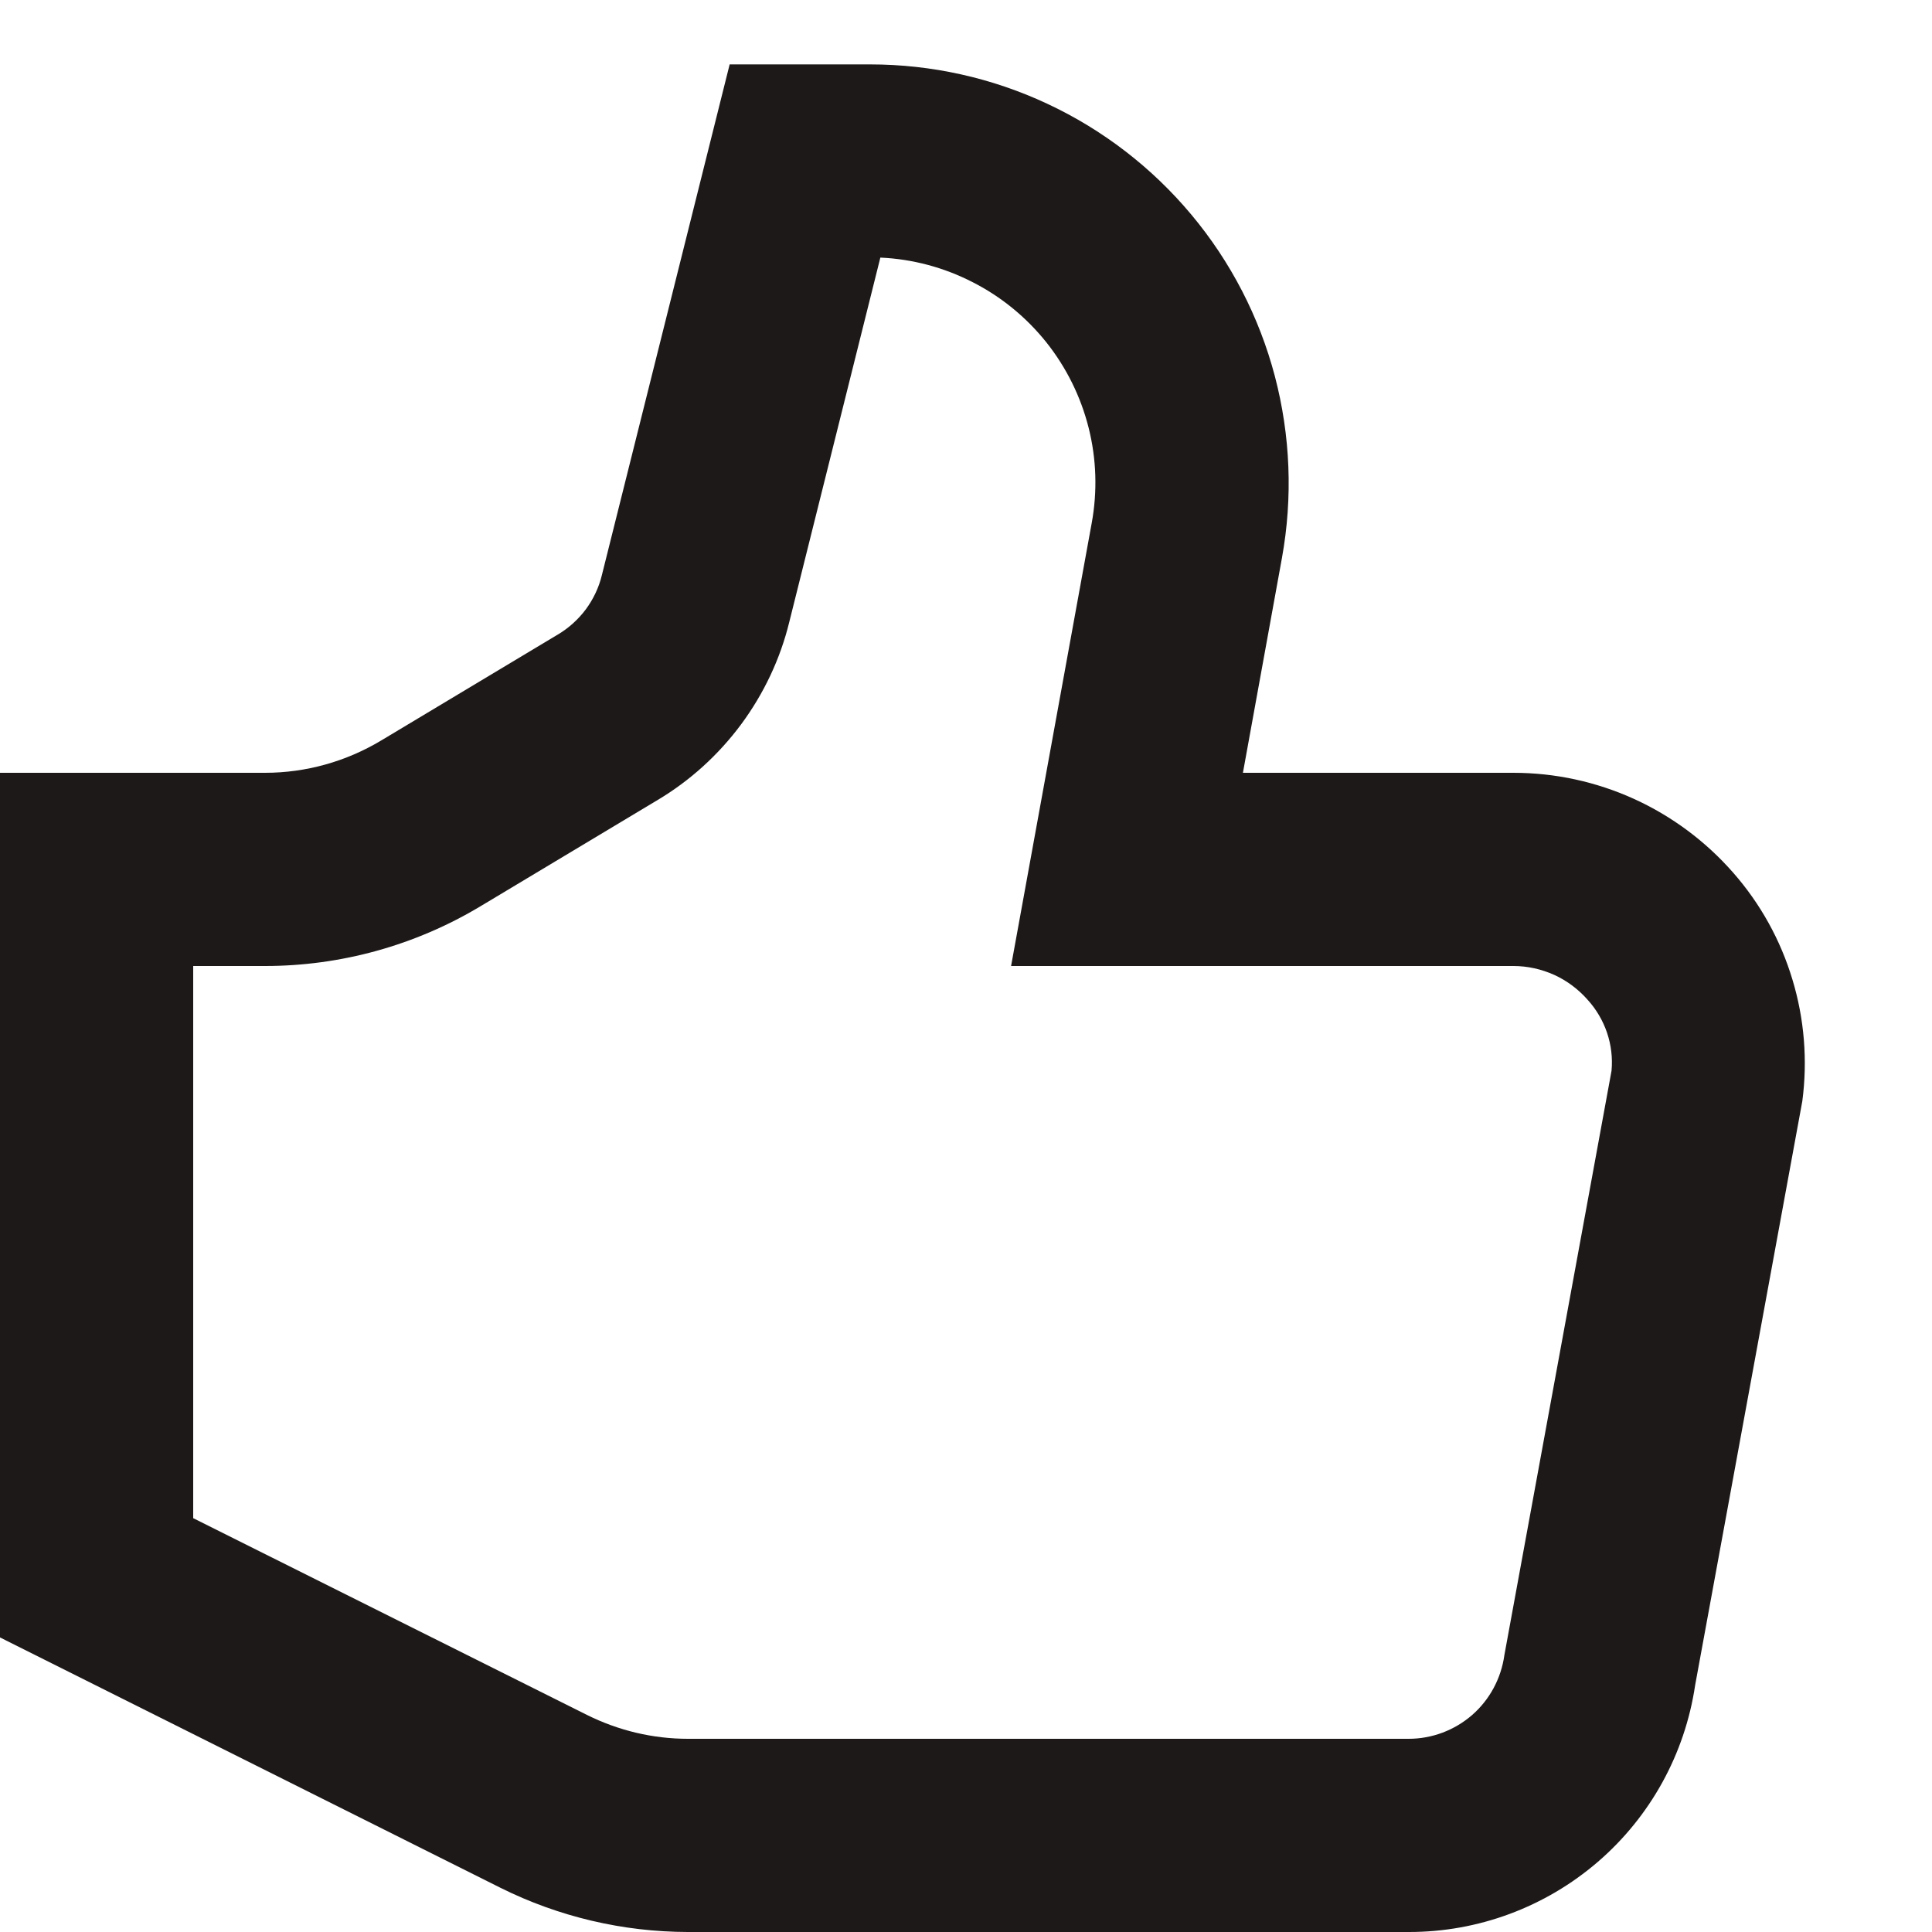 <svg width="15" height="15" viewBox="0 0 15 15" fill="none" xmlns="http://www.w3.org/2000/svg">
<path d="M13.456 6.775C13.243 6.532 12.981 6.337 12.687 6.203C12.392 6.069 12.073 6 11.75 6H9.65L9.953 4.332C10.038 3.863 10.019 3.382 9.898 2.921C9.777 2.461 9.556 2.033 9.25 1.667C8.945 1.302 8.564 1.008 8.132 0.806C7.701 0.604 7.231 0.5 6.755 0.5H5.665L4.673 4.465C4.65 4.561 4.607 4.651 4.549 4.73C4.49 4.809 4.416 4.876 4.332 4.926L2.958 5.75C2.686 5.913 2.375 6 2.058 6H0V12.713L3.886 14.657C4.338 14.882 4.836 14.999 5.34 15H10.937C11.476 15.001 11.997 14.807 12.405 14.456C12.814 14.104 13.082 13.617 13.161 13.084L13.993 8.55C14.035 8.233 14.009 7.91 13.916 7.604C13.824 7.298 13.667 7.015 13.456 6.775ZM12.512 8.313L11.68 12.85C11.655 13.03 11.567 13.195 11.43 13.315C11.293 13.434 11.118 13.5 10.937 13.5H5.34C5.069 13.5 4.801 13.436 4.558 13.315L1.5 11.787V7.5H2.058C2.646 7.5 3.224 7.34 3.729 7.037L5.103 6.213C5.357 6.062 5.578 5.861 5.754 5.624C5.93 5.386 6.058 5.116 6.128 4.829L6.835 2C7.084 2.011 7.328 2.076 7.55 2.19C7.773 2.303 7.968 2.463 8.124 2.658C8.279 2.853 8.391 3.079 8.452 3.321C8.513 3.563 8.521 3.815 8.476 4.061L7.85 7.5H11.75C11.859 7.5 11.967 7.524 12.067 7.569C12.166 7.614 12.255 7.681 12.327 7.763C12.394 7.837 12.445 7.924 12.477 8.018C12.509 8.113 12.521 8.213 12.512 8.312V8.313Z" fill="#1E1919"/>
</svg>
